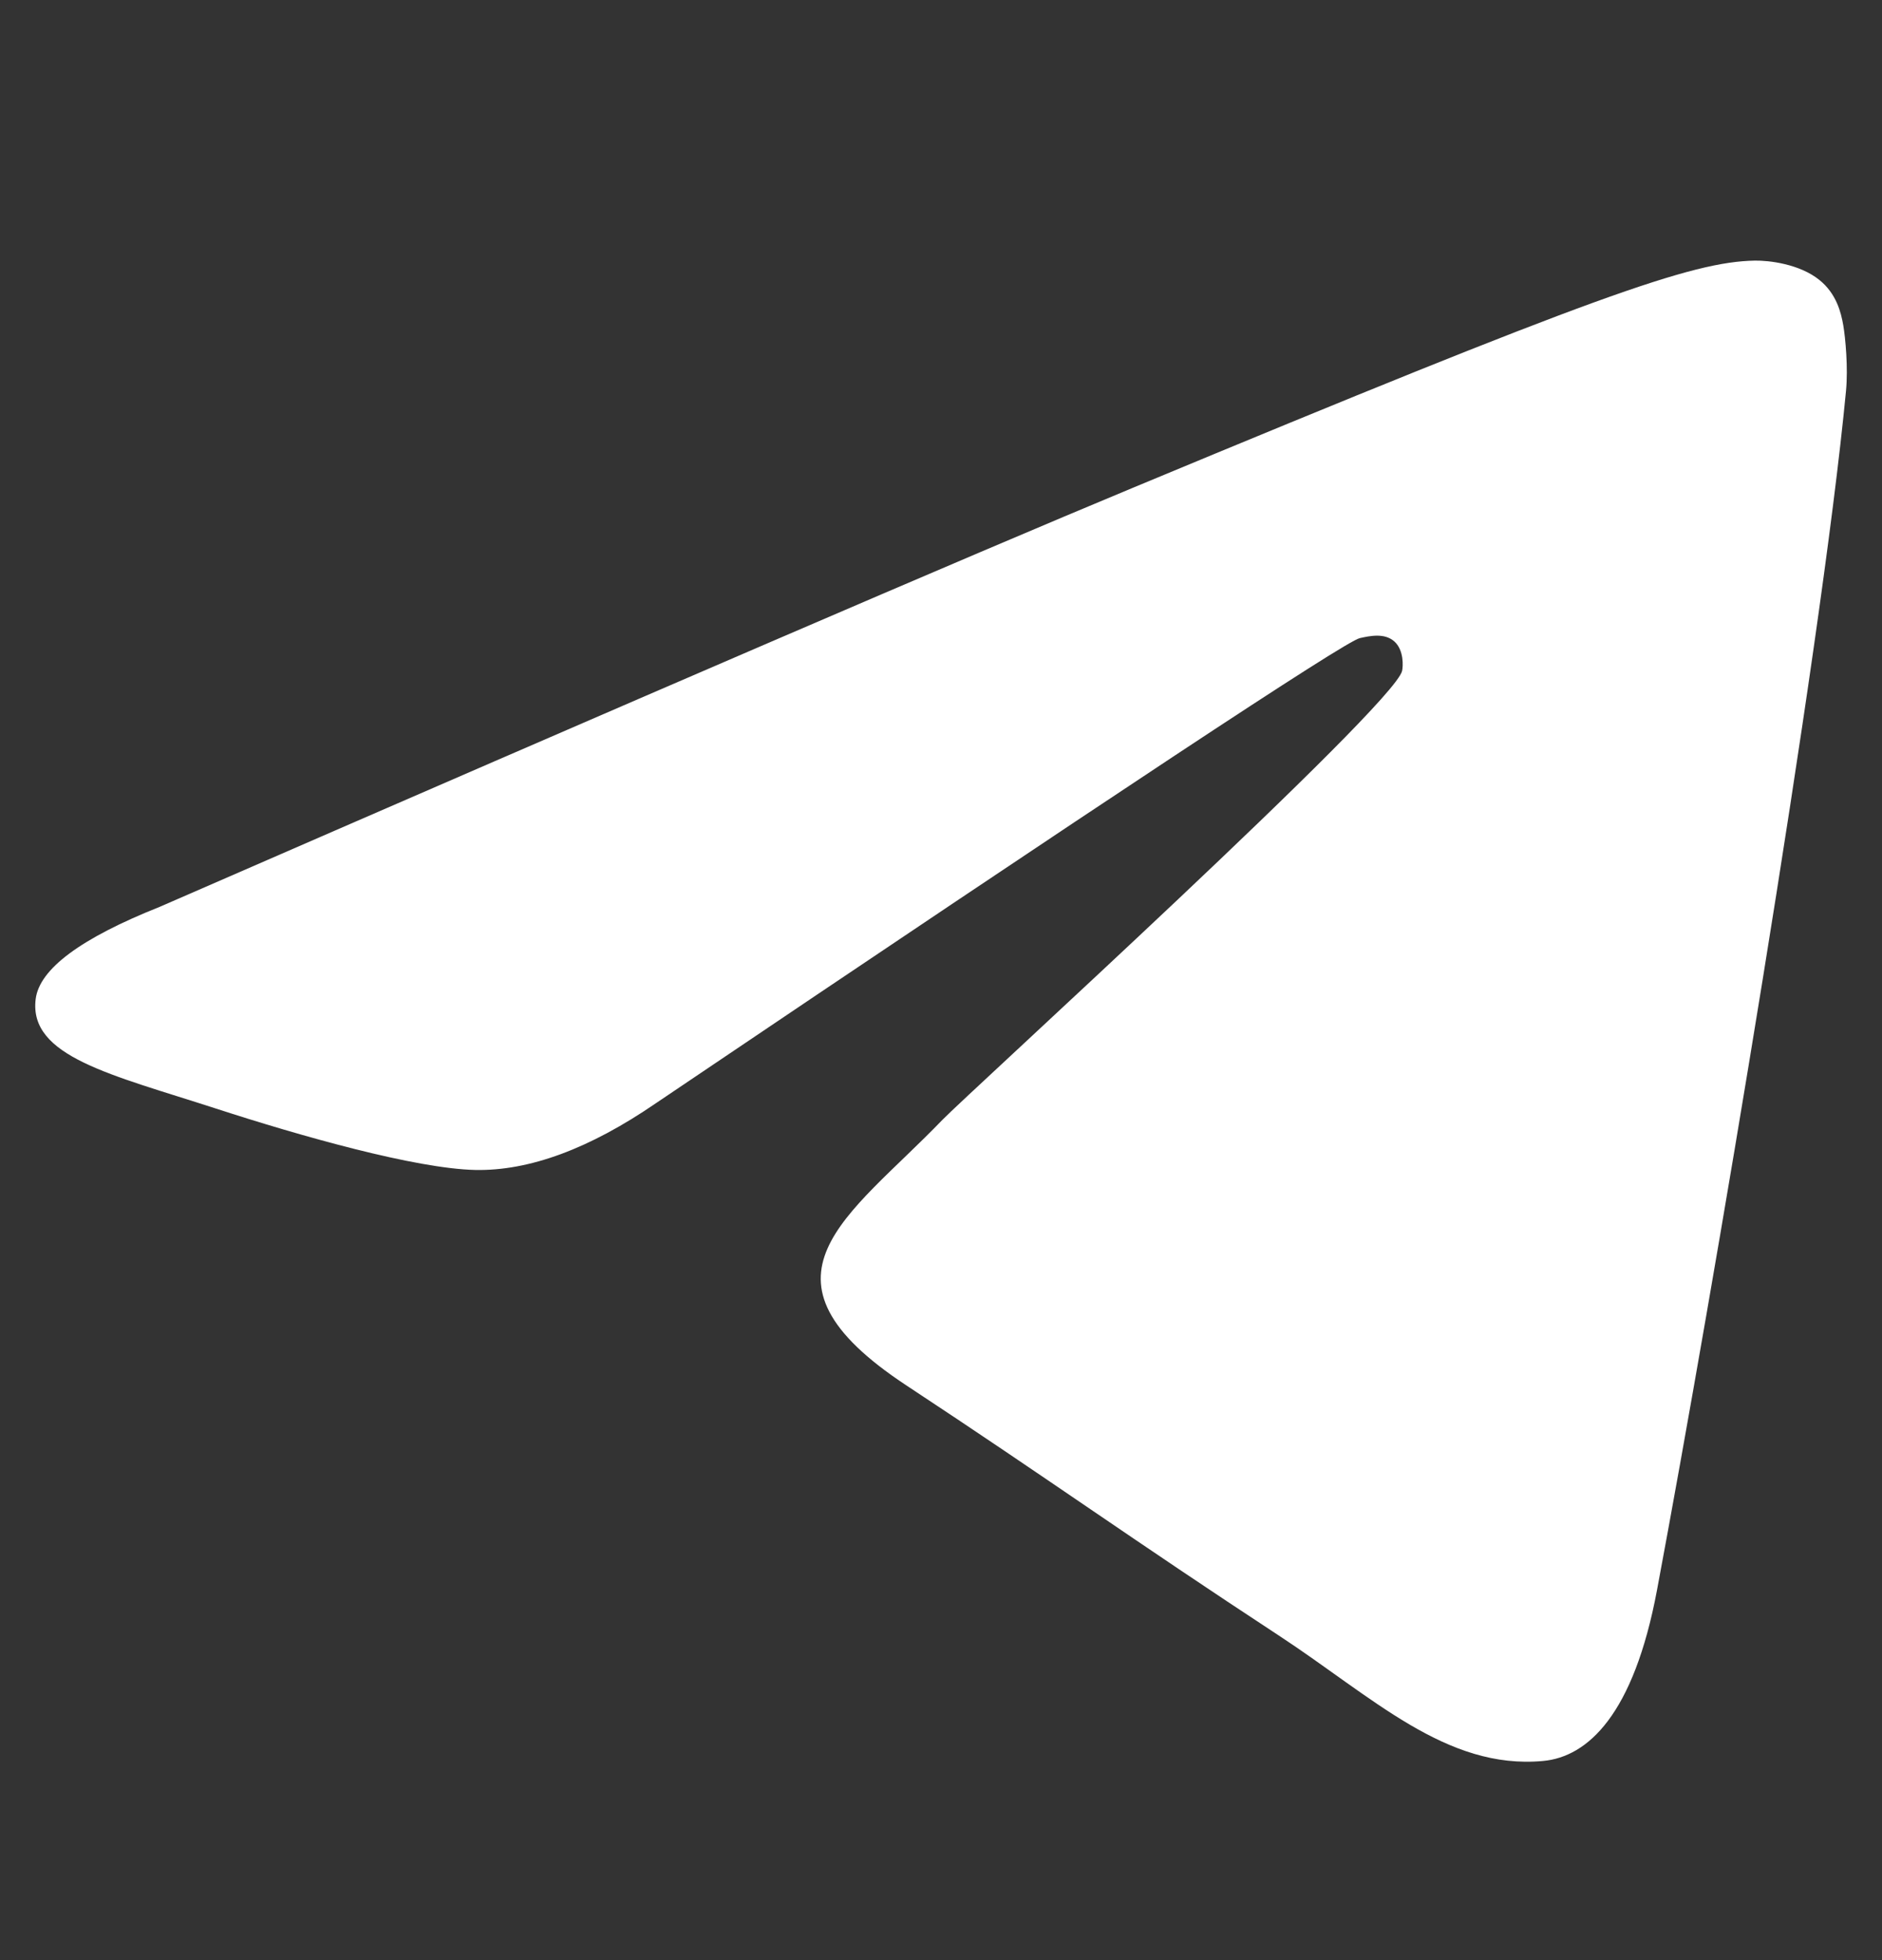 <svg width="24" height="25" viewBox="0 0 24 25" fill="none" xmlns="http://www.w3.org/2000/svg">
<rect x="0" y="0" width="24" height="25" fill="#333333" stroke="none"/>
<path fill-rule="evenodd" clip-rule="evenodd" d="M2.037 11.566C8.239 8.864 12.374 7.083 14.443 6.223C20.351 3.765 21.579 3.338 22.379 3.324C22.555 3.321 22.948 3.365 23.203 3.572C23.418 3.746 23.477 3.982 23.506 4.148C23.534 4.313 23.569 4.691 23.541 4.985C23.221 8.349 21.836 16.512 21.131 20.279C20.833 21.873 20.246 22.408 19.677 22.46C18.442 22.574 17.504 21.644 16.308 20.86C14.435 19.632 13.377 18.868 11.56 17.671C9.46 16.287 10.821 15.526 12.018 14.283C12.332 13.957 17.774 9.006 17.88 8.557C17.893 8.501 17.905 8.292 17.781 8.181C17.657 8.071 17.473 8.109 17.34 8.139C17.153 8.181 14.162 10.158 8.367 14.069C7.518 14.652 6.749 14.936 6.06 14.922C5.301 14.905 3.84 14.492 2.754 14.139C1.421 13.706 0.363 13.477 0.455 12.742C0.503 12.358 1.03 11.967 2.037 11.566Z" fill="white"/>
</svg>
